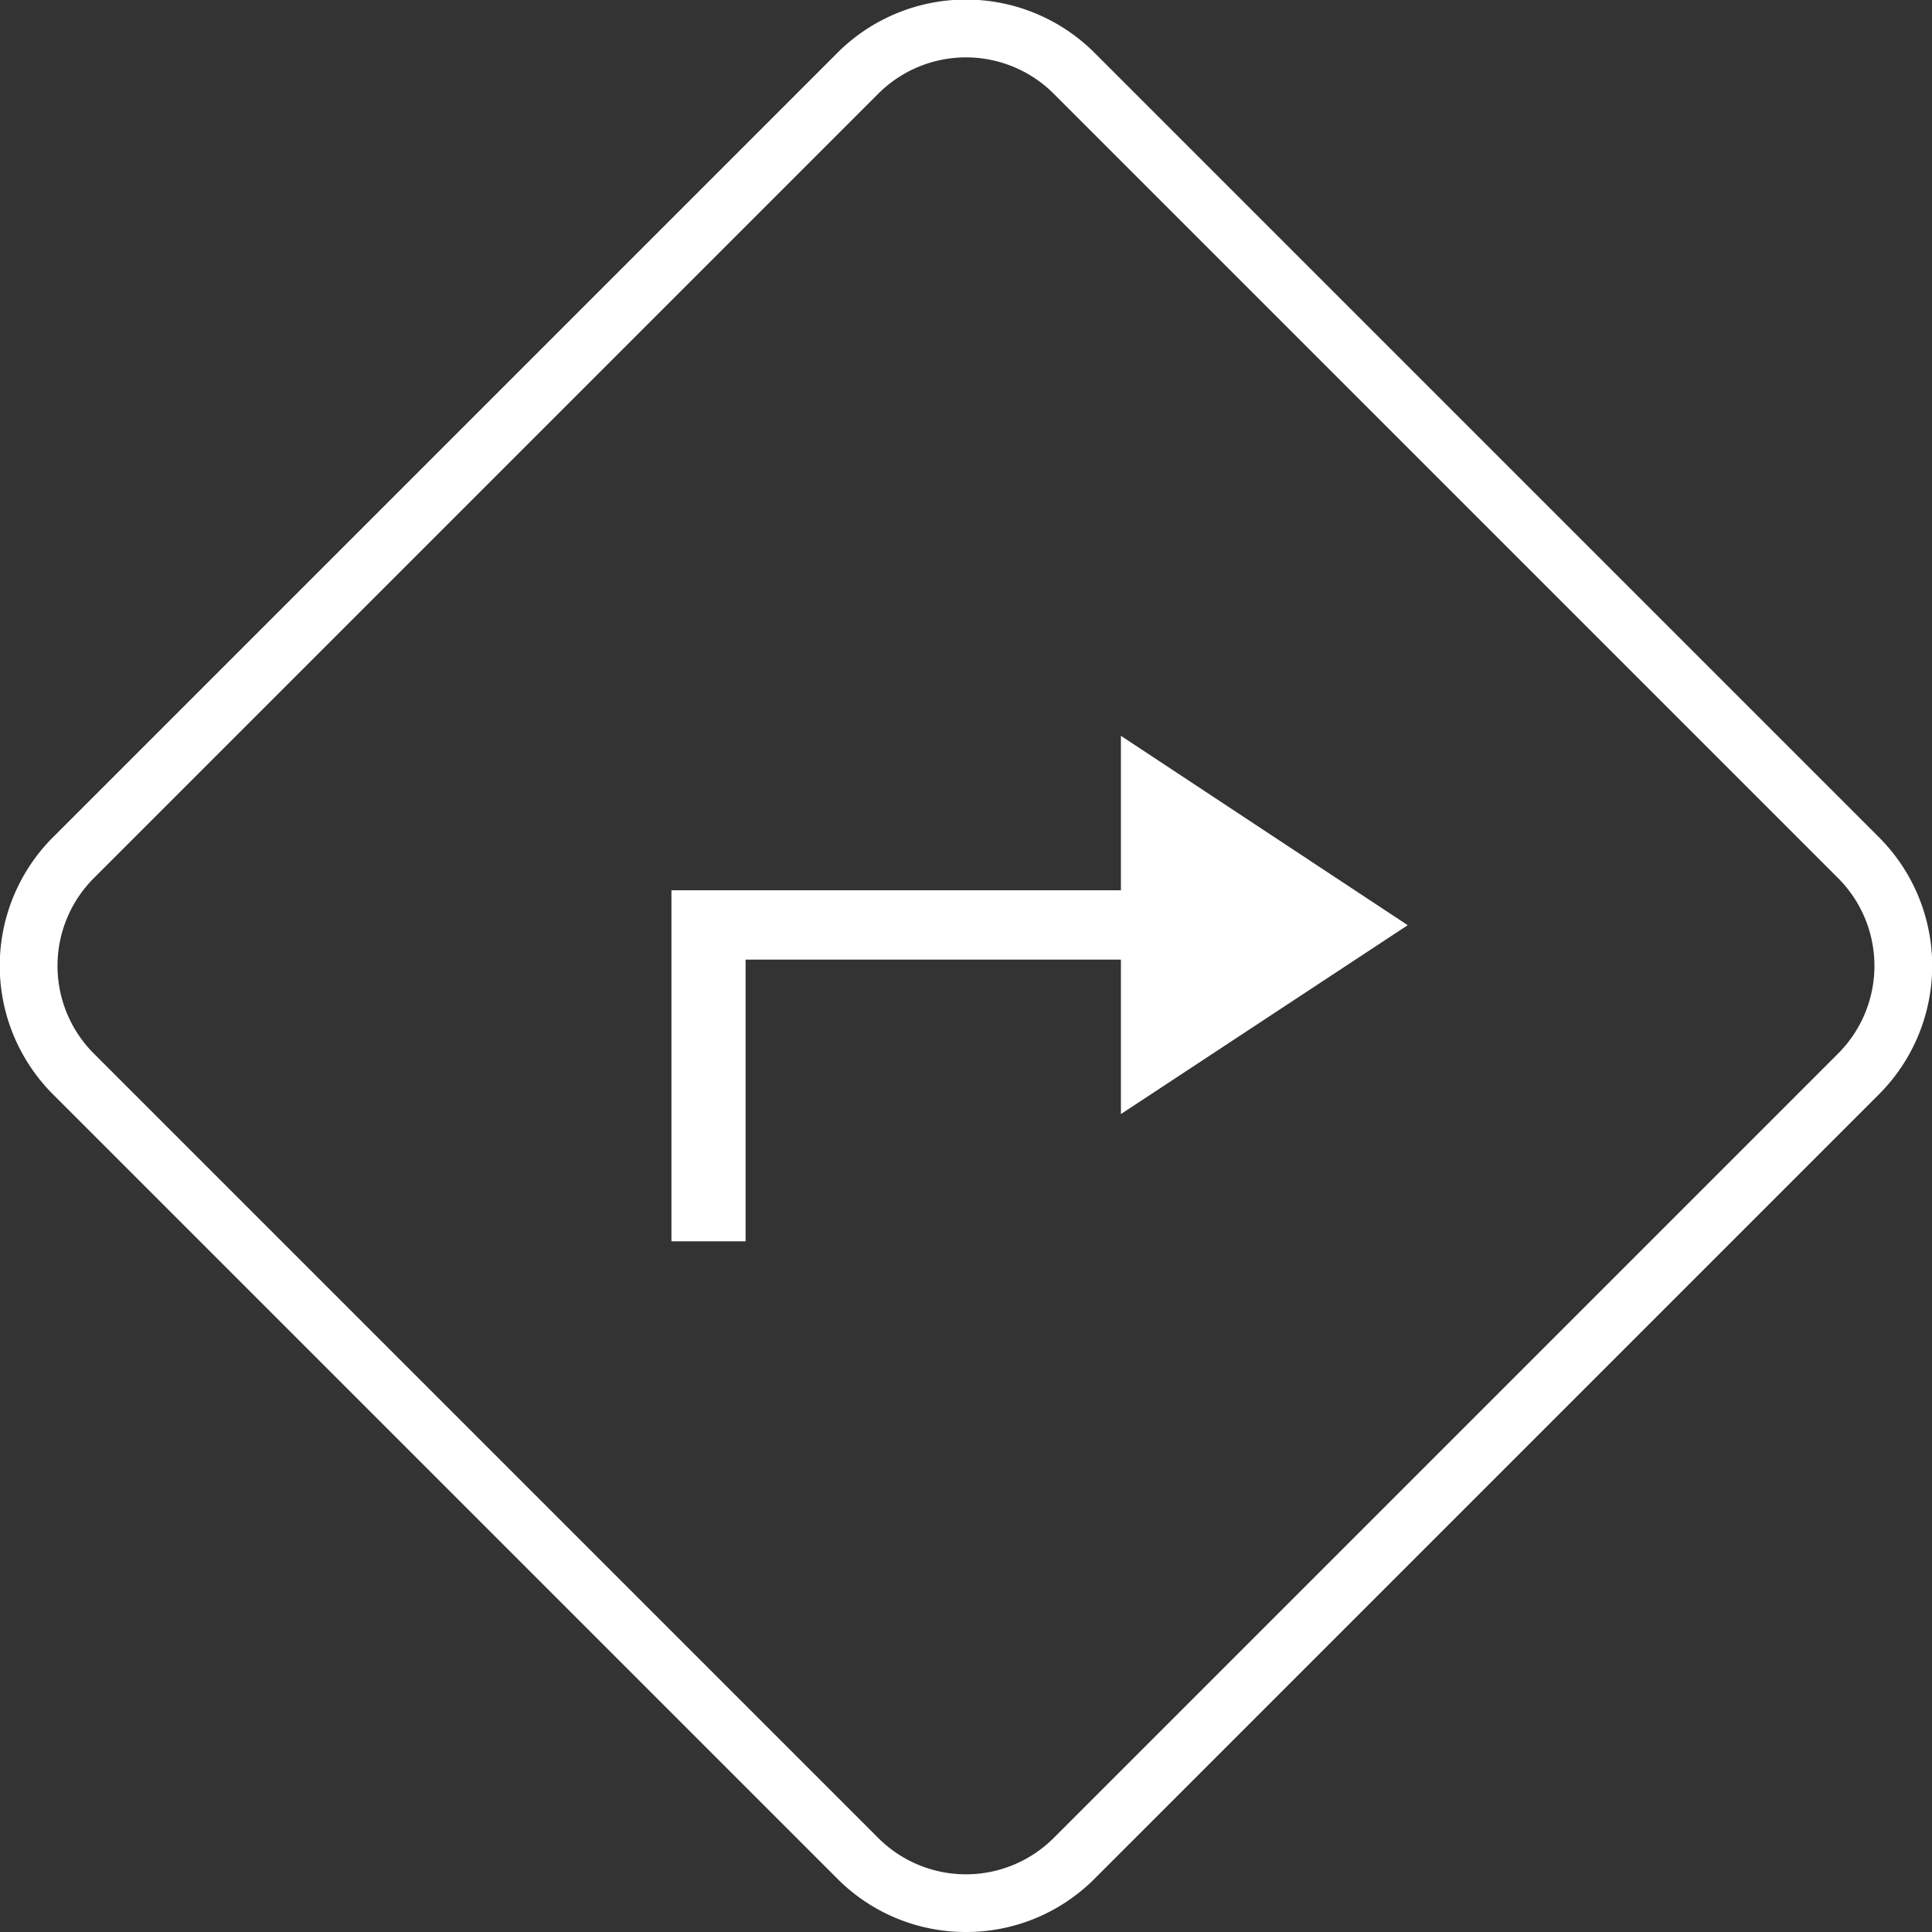 <svg xmlns="http://www.w3.org/2000/svg" width="31.271" height="31.271" viewBox="0 0 31.271 31.271">
  <rect x="0" y="0" width="31.271" height="31.271" fill="#333333" stroke="none"/>
  <g id="Gruppe_76701" data-name="Gruppe 76701" transform="translate(-2507.613 -486.137)">
    <path id="Pfad_13603" data-name="Pfad 13603" d="M2523.248,517.408a2.93,2.93,0,0,1-2.079-.86l-12.7-12.7a2.943,2.943,0,0,1,0-4.158l12.7-12.7a2.943,2.943,0,0,1,4.158,0l12.7,12.7a2.943,2.943,0,0,1,0,4.158l-12.7,12.7A2.93,2.93,0,0,1,2523.248,517.408Zm-1.418-1.52a2.008,2.008,0,0,0,2.836,0l12.7-12.7a2.008,2.008,0,0,0,0-2.836l-12.7-12.7a2.008,2.008,0,0,0-2.836,0l-12.7,12.7a2.008,2.008,0,0,0,0,2.836Z" fill="#fff"/>
    <path id="Pfad_13604" data-name="Pfad 13604" d="M2577.642,552.909,2573,549.844v2.5h-7.275v5.682h1.2v-4.56H2573v2.5Z" transform="translate(-47.244 -51.797)" fill="#fff"/>
  </g>
</svg>
